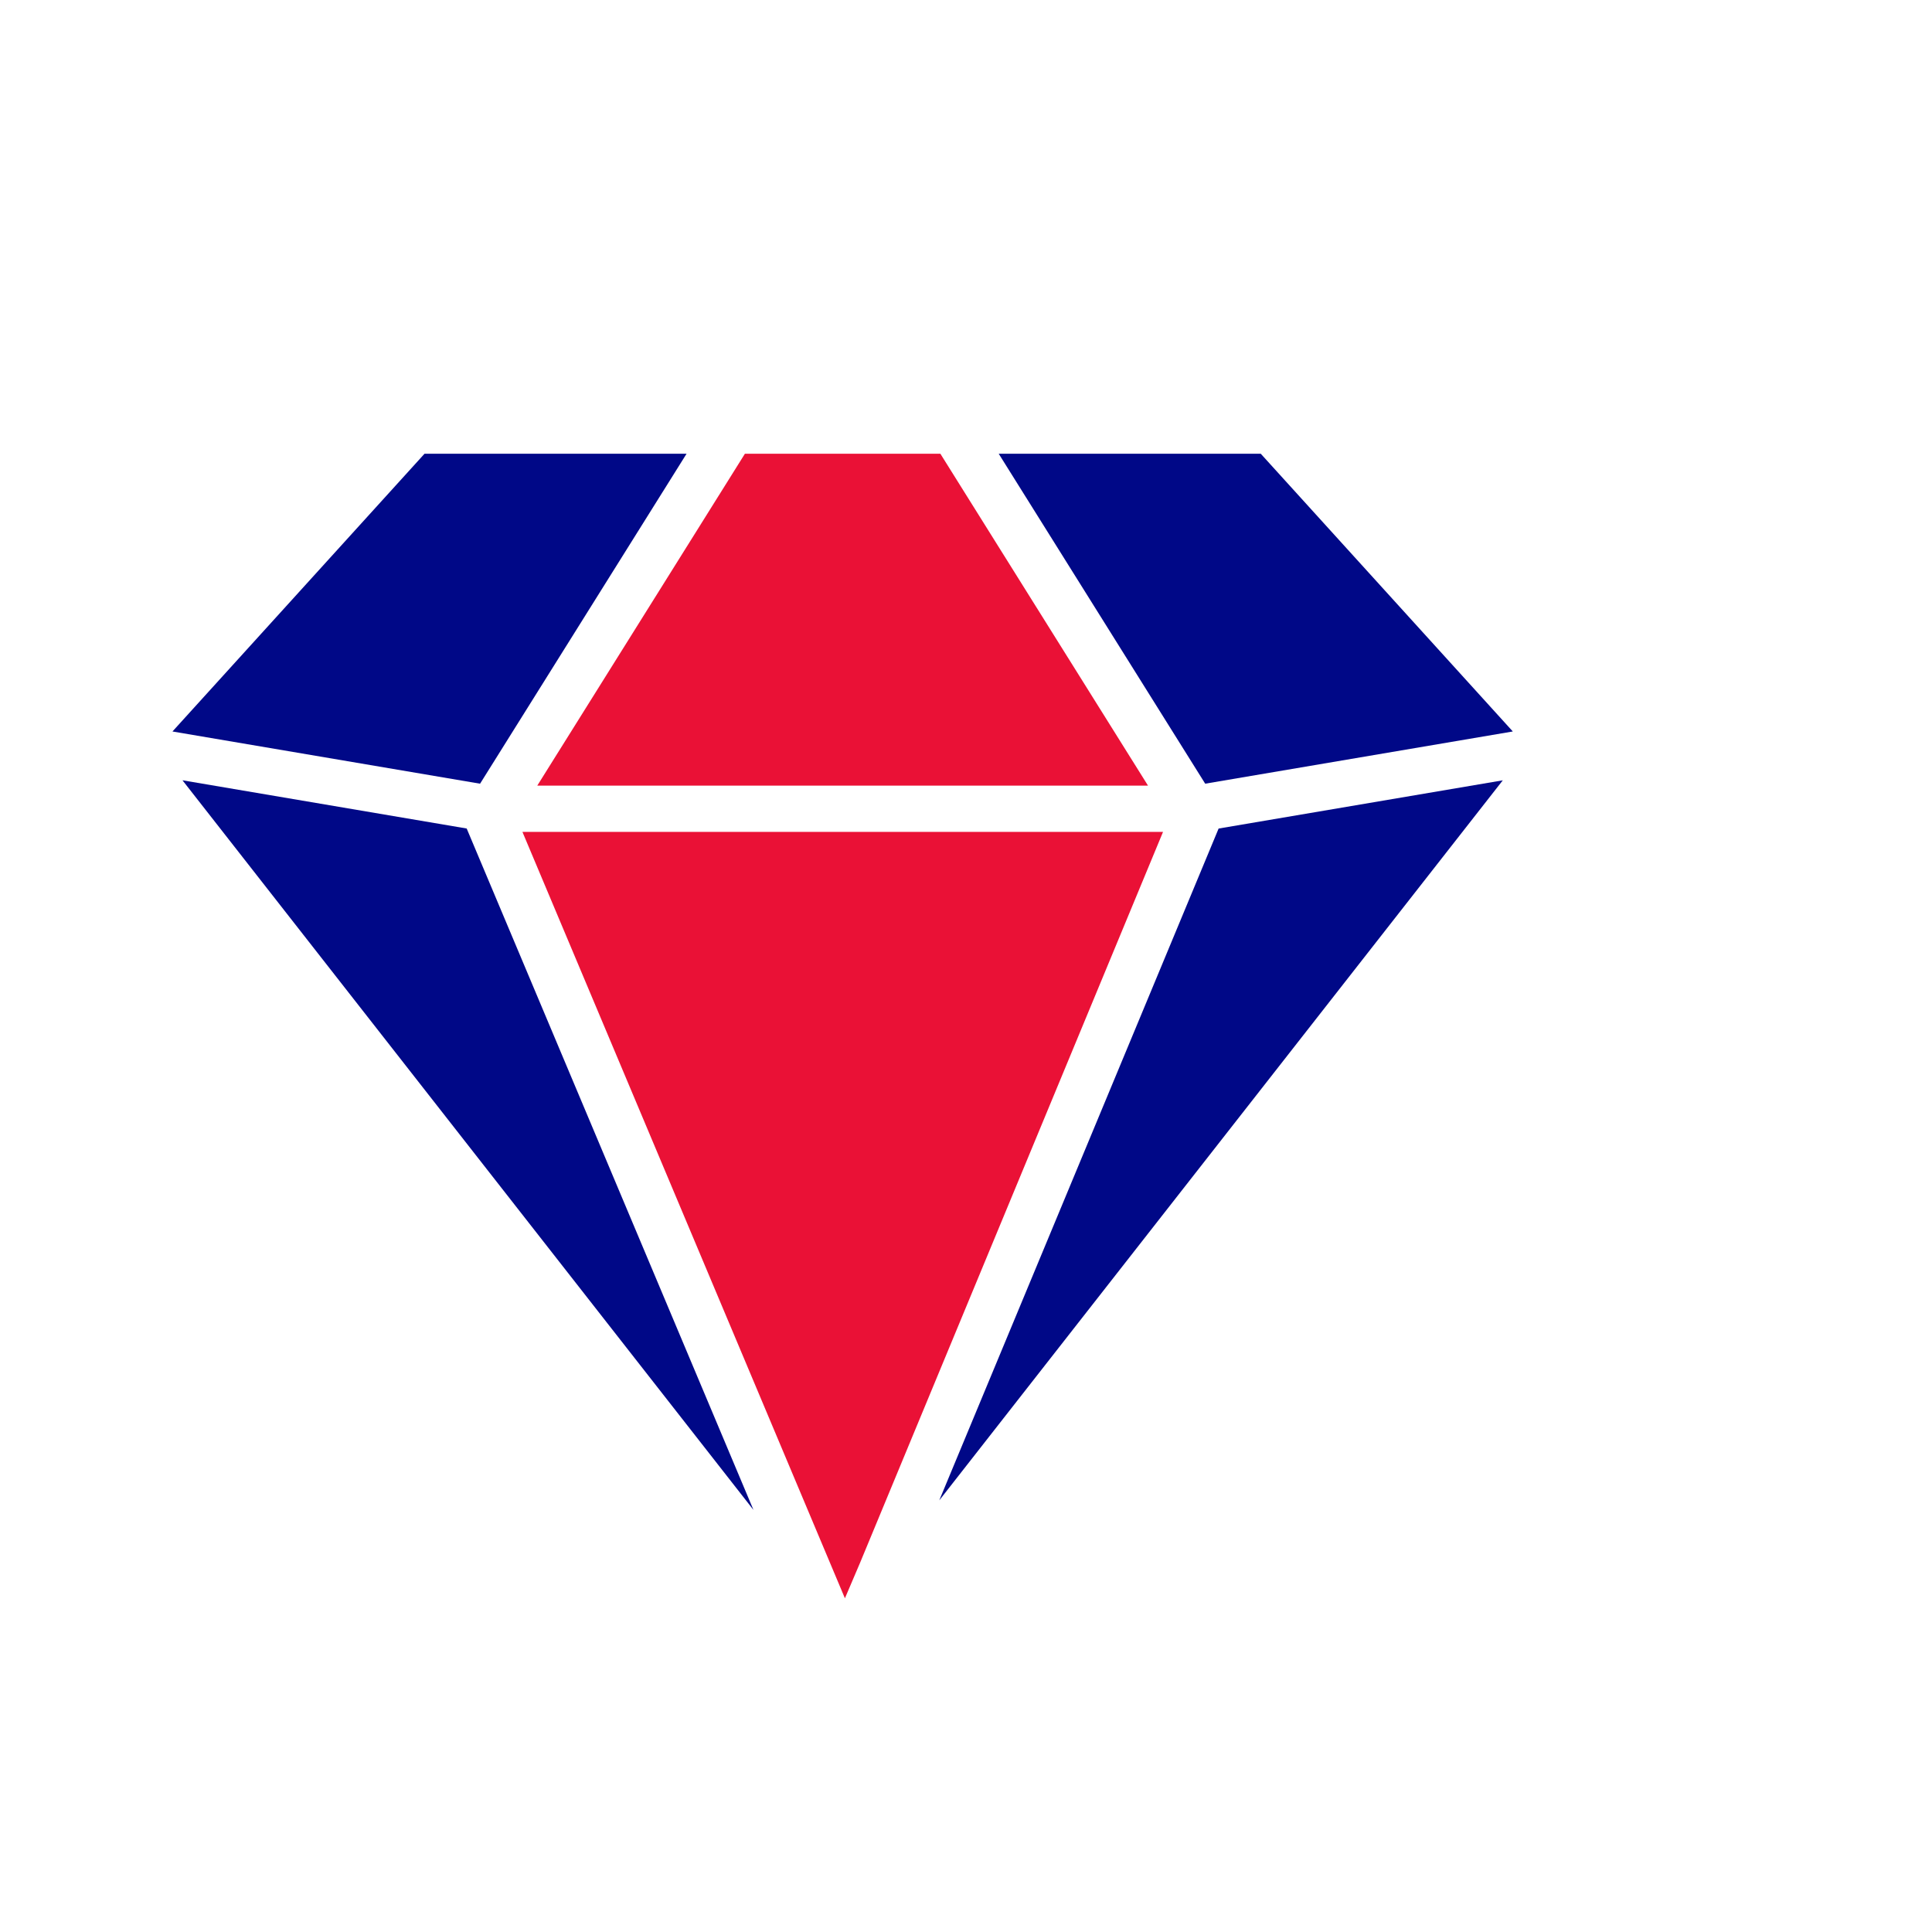 <svg viewBox="0 0 500 500" xmlns="http://www.w3.org/2000/svg">
  <mask height="127" width="183" y="0" x="0" maskUnits="userSpaceOnUse" style="mask-type:alpha" id="mask0_1229_2352">
    <rect fill="#C4C4C4" height="127" width="183"></rect>
  </mask>
  <g style="" transform="matrix(3.513, 0, 0, 3.207, -103.156, 62.909)" mask="url(#mask0_1229_2352)">
    <path style="fill: rgb(0, 8, 135);" d="M79.942 17.001H60.637L42.069 39.413L64.73 43.627L79.942 17.001Z"></path>
    <path style="fill: rgb(0, 8, 135);" d="M42.807 43.352L84.871 102.232L63.744 47.243L42.807 43.352Z"></path>
    <path style="fill: rgb(234, 17, 54);" d="M91.368 43.781H113.936L98.641 17.001H84.24L68.945 43.781H91.368Z"></path>
    <path style="fill: rgb(234, 17, 54);" d="M91.44 47.517H67.851L91.608 109.362L92.739 106.458L115.043 47.518L91.44 47.517Z"></path>
    <path style="fill: rgb(0, 8, 135);" d="M98.559 101.46L140.074 43.354L119.138 47.246L98.559 101.46Z"></path>
    <path style="fill: rgb(0, 8, 135);" d="M102.939 17.001L118.15 43.626L140.811 39.412L122.243 17L102.939 17.001Z"></path>
  </g>
</svg>